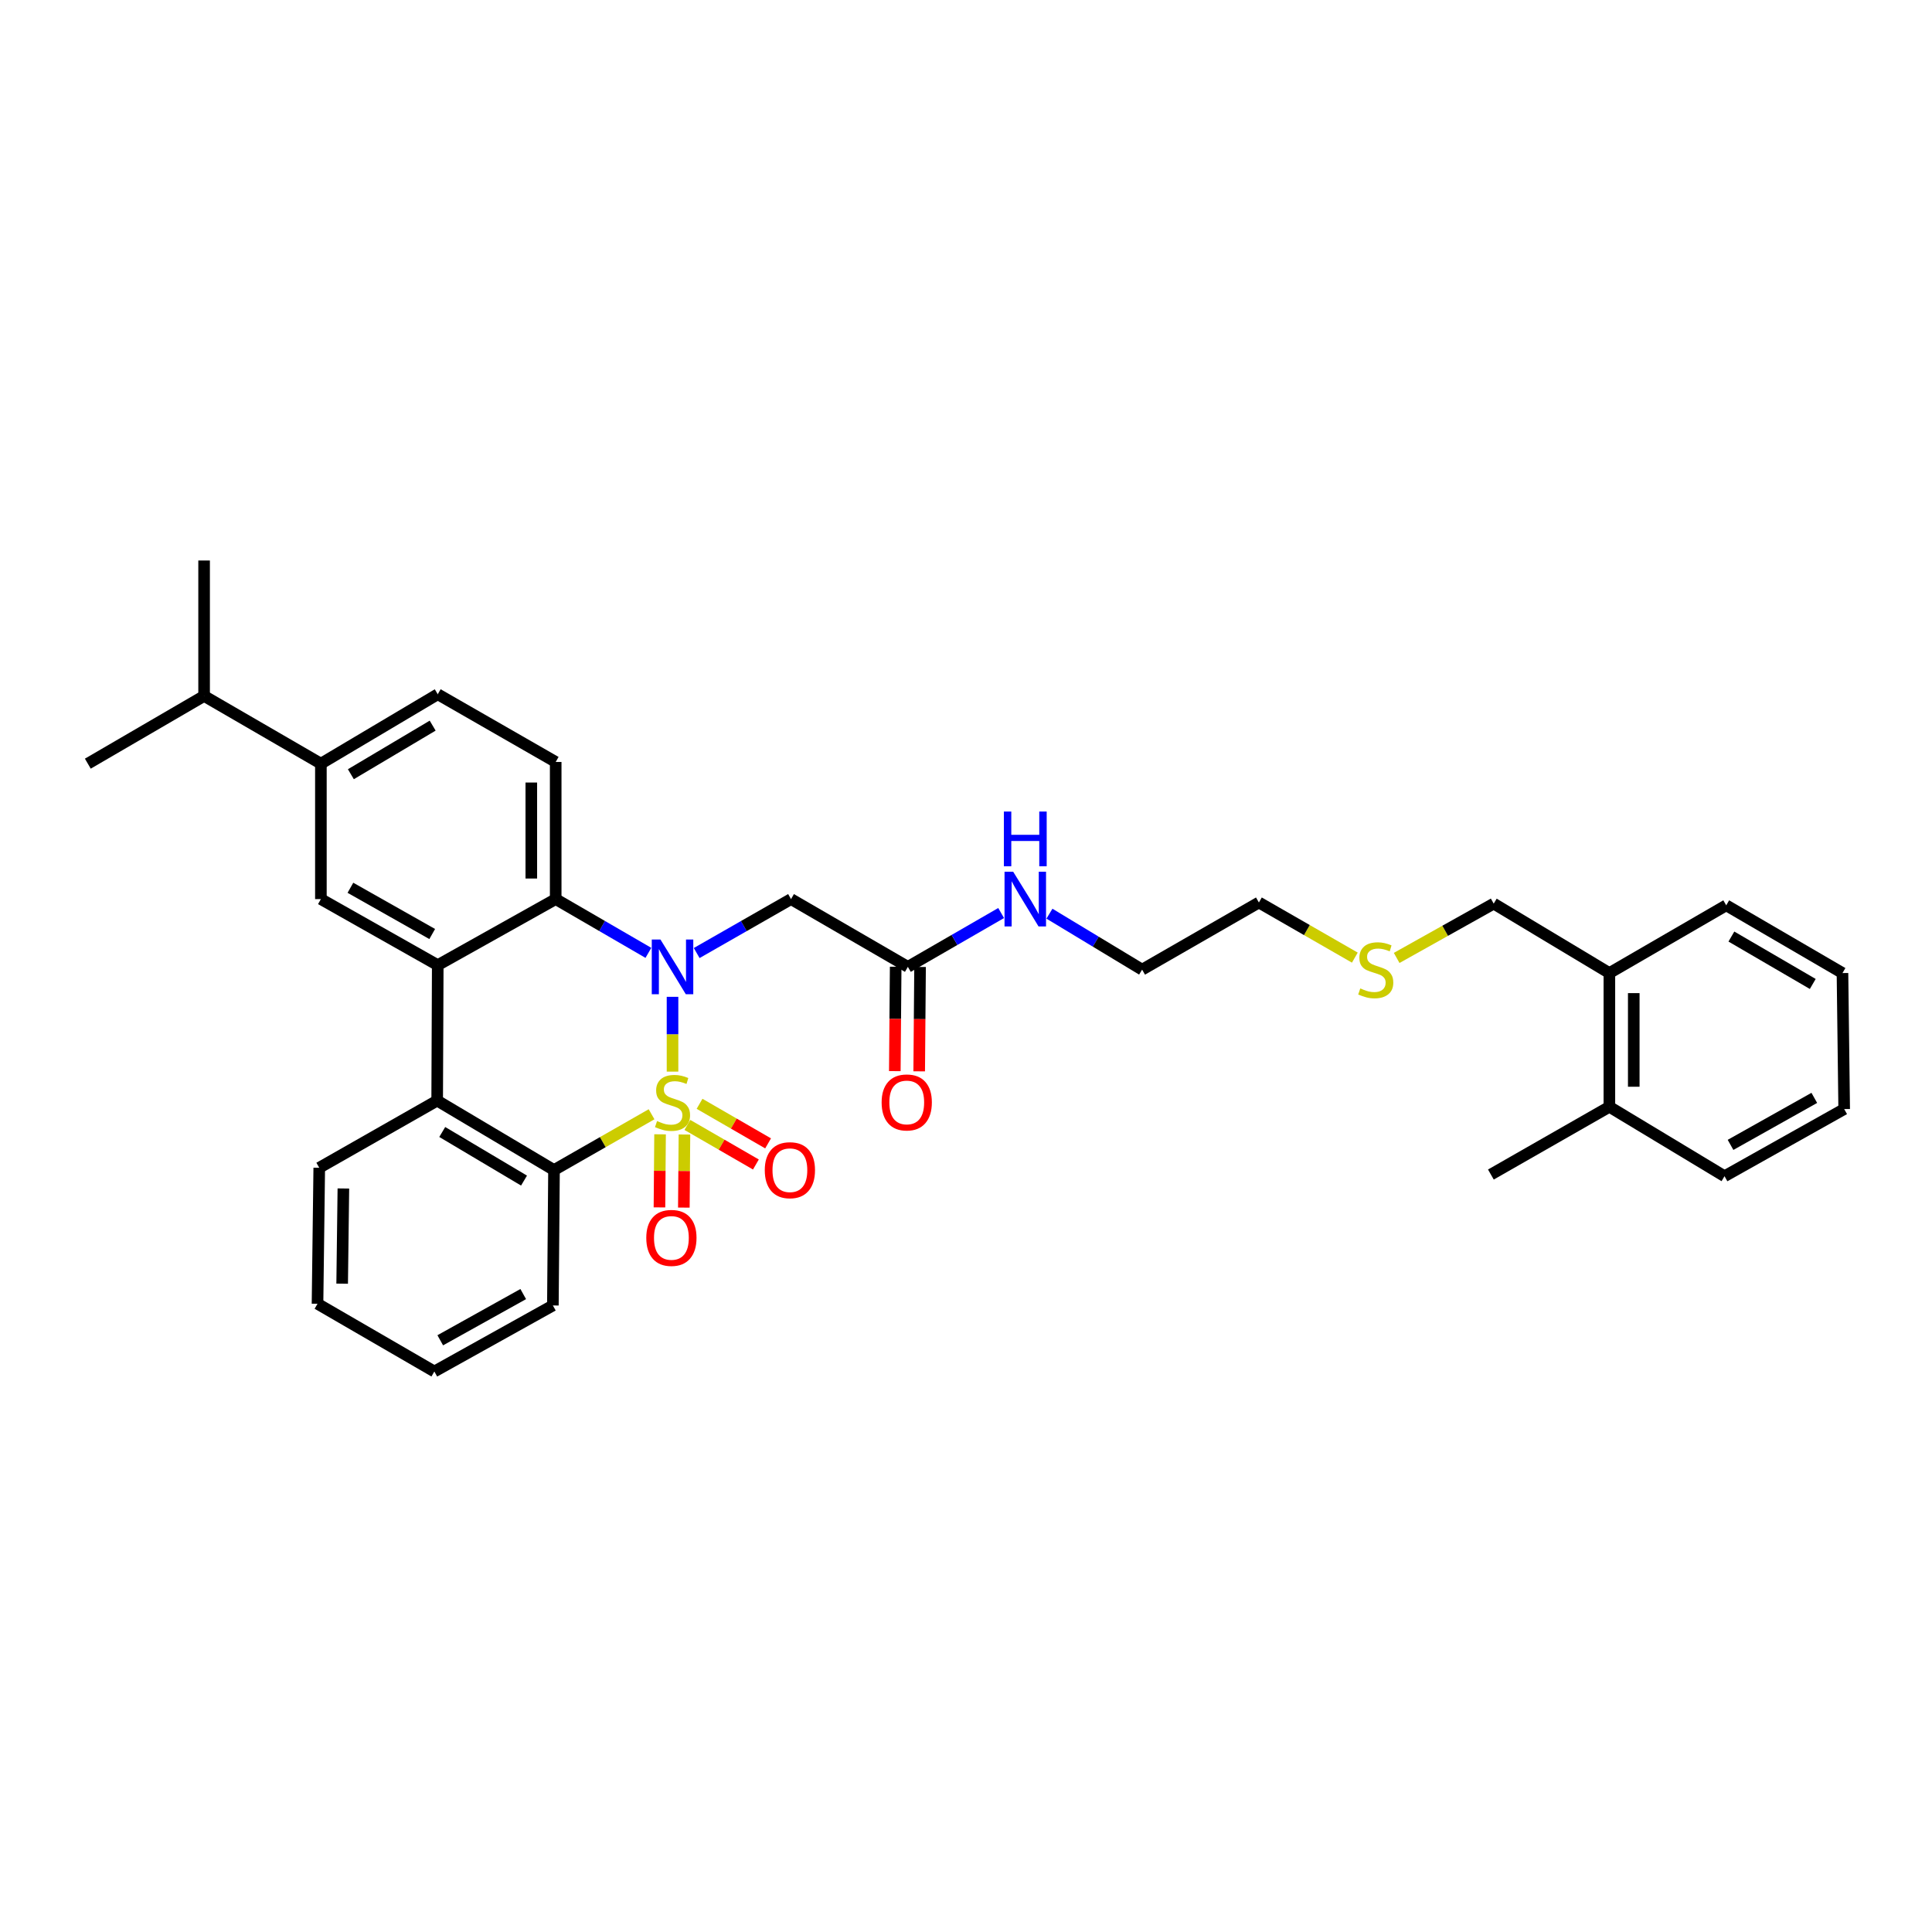 <?xml version='1.0' encoding='iso-8859-1'?>
<svg version='1.1' baseProfile='full'
              xmlns='http://www.w3.org/2000/svg'
                      xmlns:rdkit='http://www.rdkit.org/xml'
                      xmlns:xlink='http://www.w3.org/1999/xlink'
                  xml:space='preserve'
width='1000px' height='1000px' viewBox='0 0 1000 1000'>
<!-- END OF HEADER -->
<rect style='opacity:1.0;fill:#FFFFFF;stroke:none' width='1000' height='1000' x='0' y='0'> </rect>
<path class='bond-0' d='M 348.097,554.666 L 348.097,535.312' style='fill:none;fill-rule:evenodd;stroke:#CCCC00;stroke-width:6px;stroke-linecap:butt;stroke-linejoin:miter;stroke-opacity:1' />
<path class='bond-0' d='M 348.097,535.312 L 348.097,515.957' style='fill:none;fill-rule:evenodd;stroke:#0000FF;stroke-width:6px;stroke-linecap:butt;stroke-linejoin:miter;stroke-opacity:1' />
<path class='bond-1' d='M 337.25,576.74 L 312.001,591.176' style='fill:none;fill-rule:evenodd;stroke:#CCCC00;stroke-width:6px;stroke-linecap:butt;stroke-linejoin:miter;stroke-opacity:1' />
<path class='bond-1' d='M 312.001,591.176 L 286.751,605.611' style='fill:none;fill-rule:evenodd;stroke:#000000;stroke-width:6px;stroke-linecap:butt;stroke-linejoin:miter;stroke-opacity:1' />
<path class='bond-7' d='M 355.775,582.258 L 373.513,592.499' style='fill:none;fill-rule:evenodd;stroke:#CCCC00;stroke-width:6px;stroke-linecap:butt;stroke-linejoin:miter;stroke-opacity:1' />
<path class='bond-7' d='M 373.513,592.499 L 391.251,602.739' style='fill:none;fill-rule:evenodd;stroke:#FF0000;stroke-width:6px;stroke-linecap:butt;stroke-linejoin:miter;stroke-opacity:1' />
<path class='bond-7' d='M 362.086,571.328 L 379.823,581.568' style='fill:none;fill-rule:evenodd;stroke:#CCCC00;stroke-width:6px;stroke-linecap:butt;stroke-linejoin:miter;stroke-opacity:1' />
<path class='bond-7' d='M 379.823,581.568 L 397.561,591.809' style='fill:none;fill-rule:evenodd;stroke:#FF0000;stroke-width:6px;stroke-linecap:butt;stroke-linejoin:miter;stroke-opacity:1' />
<path class='bond-8' d='M 341.648,587.119 L 341.491,606.033' style='fill:none;fill-rule:evenodd;stroke:#CCCC00;stroke-width:6px;stroke-linecap:butt;stroke-linejoin:miter;stroke-opacity:1' />
<path class='bond-8' d='M 341.491,606.033 L 341.334,624.947' style='fill:none;fill-rule:evenodd;stroke:#FF0000;stroke-width:6px;stroke-linecap:butt;stroke-linejoin:miter;stroke-opacity:1' />
<path class='bond-8' d='M 354.269,587.224 L 354.112,606.138' style='fill:none;fill-rule:evenodd;stroke:#CCCC00;stroke-width:6px;stroke-linecap:butt;stroke-linejoin:miter;stroke-opacity:1' />
<path class='bond-8' d='M 354.112,606.138 L 353.955,625.051' style='fill:none;fill-rule:evenodd;stroke:#FF0000;stroke-width:6px;stroke-linecap:butt;stroke-linejoin:miter;stroke-opacity:1' />
<path class='bond-3' d='M 335.609,493.199 L 311.618,479.284' style='fill:none;fill-rule:evenodd;stroke:#0000FF;stroke-width:6px;stroke-linecap:butt;stroke-linejoin:miter;stroke-opacity:1' />
<path class='bond-3' d='M 311.618,479.284 L 287.627,465.369' style='fill:none;fill-rule:evenodd;stroke:#000000;stroke-width:6px;stroke-linecap:butt;stroke-linejoin:miter;stroke-opacity:1' />
<path class='bond-5' d='M 360.603,493.29 L 385.016,479.329' style='fill:none;fill-rule:evenodd;stroke:#0000FF;stroke-width:6px;stroke-linecap:butt;stroke-linejoin:miter;stroke-opacity:1' />
<path class='bond-5' d='M 385.016,479.329 L 409.429,465.369' style='fill:none;fill-rule:evenodd;stroke:#000000;stroke-width:6px;stroke-linecap:butt;stroke-linejoin:miter;stroke-opacity:1' />
<path class='bond-4' d='M 286.751,605.611 L 226.281,569.676' style='fill:none;fill-rule:evenodd;stroke:#000000;stroke-width:6px;stroke-linecap:butt;stroke-linejoin:miter;stroke-opacity:1' />
<path class='bond-4' d='M 271.233,611.071 L 228.904,585.916' style='fill:none;fill-rule:evenodd;stroke:#000000;stroke-width:6px;stroke-linecap:butt;stroke-linejoin:miter;stroke-opacity:1' />
<path class='bond-18' d='M 286.751,605.611 L 286.169,675.708' style='fill:none;fill-rule:evenodd;stroke:#000000;stroke-width:6px;stroke-linecap:butt;stroke-linejoin:miter;stroke-opacity:1' />
<path class='bond-2' d='M 226.576,499.558 L 226.281,569.676' style='fill:none;fill-rule:evenodd;stroke:#000000;stroke-width:6px;stroke-linecap:butt;stroke-linejoin:miter;stroke-opacity:1' />
<path class='bond-6' d='M 226.576,499.558 L 166.092,465.369' style='fill:none;fill-rule:evenodd;stroke:#000000;stroke-width:6px;stroke-linecap:butt;stroke-linejoin:miter;stroke-opacity:1' />
<path class='bond-6' d='M 223.714,483.443 L 181.375,459.51' style='fill:none;fill-rule:evenodd;stroke:#000000;stroke-width:6px;stroke-linecap:butt;stroke-linejoin:miter;stroke-opacity:1' />
<path class='bond-33' d='M 226.576,499.558 L 287.627,465.369' style='fill:none;fill-rule:evenodd;stroke:#000000;stroke-width:6px;stroke-linecap:butt;stroke-linejoin:miter;stroke-opacity:1' />
<path class='bond-10' d='M 287.627,465.369 L 287.627,394.389' style='fill:none;fill-rule:evenodd;stroke:#000000;stroke-width:6px;stroke-linecap:butt;stroke-linejoin:miter;stroke-opacity:1' />
<path class='bond-10' d='M 275.006,454.722 L 275.006,405.036' style='fill:none;fill-rule:evenodd;stroke:#000000;stroke-width:6px;stroke-linecap:butt;stroke-linejoin:miter;stroke-opacity:1' />
<path class='bond-20' d='M 226.281,569.676 L 165.244,604.433' style='fill:none;fill-rule:evenodd;stroke:#000000;stroke-width:6px;stroke-linecap:butt;stroke-linejoin:miter;stroke-opacity:1' />
<path class='bond-9' d='M 409.429,465.369 L 469.912,500.442' style='fill:none;fill-rule:evenodd;stroke:#000000;stroke-width:6px;stroke-linecap:butt;stroke-linejoin:miter;stroke-opacity:1' />
<path class='bond-11' d='M 166.092,465.369 L 166.092,395.272' style='fill:none;fill-rule:evenodd;stroke:#000000;stroke-width:6px;stroke-linecap:butt;stroke-linejoin:miter;stroke-opacity:1' />
<path class='bond-13' d='M 463.602,500.389 L 463.378,527.401' style='fill:none;fill-rule:evenodd;stroke:#000000;stroke-width:6px;stroke-linecap:butt;stroke-linejoin:miter;stroke-opacity:1' />
<path class='bond-13' d='M 463.378,527.401 L 463.154,554.414' style='fill:none;fill-rule:evenodd;stroke:#FF0000;stroke-width:6px;stroke-linecap:butt;stroke-linejoin:miter;stroke-opacity:1' />
<path class='bond-13' d='M 476.223,500.494 L 475.999,527.506' style='fill:none;fill-rule:evenodd;stroke:#000000;stroke-width:6px;stroke-linecap:butt;stroke-linejoin:miter;stroke-opacity:1' />
<path class='bond-13' d='M 475.999,527.506 L 475.774,554.518' style='fill:none;fill-rule:evenodd;stroke:#FF0000;stroke-width:6px;stroke-linecap:butt;stroke-linejoin:miter;stroke-opacity:1' />
<path class='bond-16' d='M 469.912,500.442 L 494.051,486.511' style='fill:none;fill-rule:evenodd;stroke:#000000;stroke-width:6px;stroke-linecap:butt;stroke-linejoin:miter;stroke-opacity:1' />
<path class='bond-16' d='M 494.051,486.511 L 518.189,472.58' style='fill:none;fill-rule:evenodd;stroke:#0000FF;stroke-width:6px;stroke-linecap:butt;stroke-linejoin:miter;stroke-opacity:1' />
<path class='bond-12' d='M 287.627,394.389 L 226.576,359.344' style='fill:none;fill-rule:evenodd;stroke:#000000;stroke-width:6px;stroke-linecap:butt;stroke-linejoin:miter;stroke-opacity:1' />
<path class='bond-17' d='M 166.092,395.272 L 105.644,360.227' style='fill:none;fill-rule:evenodd;stroke:#000000;stroke-width:6px;stroke-linecap:butt;stroke-linejoin:miter;stroke-opacity:1' />
<path class='bond-35' d='M 166.092,395.272 L 226.576,359.344' style='fill:none;fill-rule:evenodd;stroke:#000000;stroke-width:6px;stroke-linecap:butt;stroke-linejoin:miter;stroke-opacity:1' />
<path class='bond-35' d='M 181.61,400.734 L 223.949,375.584' style='fill:none;fill-rule:evenodd;stroke:#000000;stroke-width:6px;stroke-linecap:butt;stroke-linejoin:miter;stroke-opacity:1' />
<path class='bond-14' d='M 833.01,503.653 L 773.137,467.711' style='fill:none;fill-rule:evenodd;stroke:#000000;stroke-width:6px;stroke-linecap:butt;stroke-linejoin:miter;stroke-opacity:1' />
<path class='bond-15' d='M 833.01,503.653 L 833.01,572.88' style='fill:none;fill-rule:evenodd;stroke:#000000;stroke-width:6px;stroke-linecap:butt;stroke-linejoin:miter;stroke-opacity:1' />
<path class='bond-15' d='M 845.632,514.037 L 845.632,562.496' style='fill:none;fill-rule:evenodd;stroke:#000000;stroke-width:6px;stroke-linecap:butt;stroke-linejoin:miter;stroke-opacity:1' />
<path class='bond-25' d='M 833.01,503.653 L 893.494,468.594' style='fill:none;fill-rule:evenodd;stroke:#000000;stroke-width:6px;stroke-linecap:butt;stroke-linejoin:miter;stroke-opacity:1' />
<path class='bond-22' d='M 833.01,572.88 L 771.678,607.939' style='fill:none;fill-rule:evenodd;stroke:#000000;stroke-width:6px;stroke-linecap:butt;stroke-linejoin:miter;stroke-opacity:1' />
<path class='bond-24' d='M 833.01,572.88 L 892.61,608.809' style='fill:none;fill-rule:evenodd;stroke:#000000;stroke-width:6px;stroke-linecap:butt;stroke-linejoin:miter;stroke-opacity:1' />
<path class='bond-23' d='M 543.19,472.921 L 567.171,487.404' style='fill:none;fill-rule:evenodd;stroke:#0000FF;stroke-width:6px;stroke-linecap:butt;stroke-linejoin:miter;stroke-opacity:1' />
<path class='bond-23' d='M 567.171,487.404 L 591.153,501.886' style='fill:none;fill-rule:evenodd;stroke:#000000;stroke-width:6px;stroke-linecap:butt;stroke-linejoin:miter;stroke-opacity:1' />
<path class='bond-27' d='M 105.644,360.227 L 105.644,290.116' style='fill:none;fill-rule:evenodd;stroke:#000000;stroke-width:6px;stroke-linecap:butt;stroke-linejoin:miter;stroke-opacity:1' />
<path class='bond-28' d='M 105.644,360.227 L 45.455,395.272' style='fill:none;fill-rule:evenodd;stroke:#000000;stroke-width:6px;stroke-linecap:butt;stroke-linejoin:miter;stroke-opacity:1' />
<path class='bond-29' d='M 286.169,675.708 L 224.816,709.884' style='fill:none;fill-rule:evenodd;stroke:#000000;stroke-width:6px;stroke-linecap:butt;stroke-linejoin:miter;stroke-opacity:1' />
<path class='bond-29' d='M 270.824,669.808 L 227.877,693.731' style='fill:none;fill-rule:evenodd;stroke:#000000;stroke-width:6px;stroke-linecap:butt;stroke-linejoin:miter;stroke-opacity:1' />
<path class='bond-19' d='M 701.261,495.666 L 676.431,481.397' style='fill:none;fill-rule:evenodd;stroke:#CCCC00;stroke-width:6px;stroke-linecap:butt;stroke-linejoin:miter;stroke-opacity:1' />
<path class='bond-19' d='M 676.431,481.397 L 651.602,467.129' style='fill:none;fill-rule:evenodd;stroke:#000000;stroke-width:6px;stroke-linecap:butt;stroke-linejoin:miter;stroke-opacity:1' />
<path class='bond-21' d='M 722.914,495.824 L 748.026,481.767' style='fill:none;fill-rule:evenodd;stroke:#CCCC00;stroke-width:6px;stroke-linecap:butt;stroke-linejoin:miter;stroke-opacity:1' />
<path class='bond-21' d='M 748.026,481.767 L 773.137,467.711' style='fill:none;fill-rule:evenodd;stroke:#000000;stroke-width:6px;stroke-linecap:butt;stroke-linejoin:miter;stroke-opacity:1' />
<path class='bond-34' d='M 165.244,604.433 L 164.346,674.832' style='fill:none;fill-rule:evenodd;stroke:#000000;stroke-width:6px;stroke-linecap:butt;stroke-linejoin:miter;stroke-opacity:1' />
<path class='bond-34' d='M 177.729,615.154 L 177.101,664.433' style='fill:none;fill-rule:evenodd;stroke:#000000;stroke-width:6px;stroke-linecap:butt;stroke-linejoin:miter;stroke-opacity:1' />
<path class='bond-26' d='M 591.153,501.886 L 651.602,467.129' style='fill:none;fill-rule:evenodd;stroke:#000000;stroke-width:6px;stroke-linecap:butt;stroke-linejoin:miter;stroke-opacity:1' />
<path class='bond-36' d='M 892.61,608.809 L 954.545,574.051' style='fill:none;fill-rule:evenodd;stroke:#000000;stroke-width:6px;stroke-linecap:butt;stroke-linejoin:miter;stroke-opacity:1' />
<path class='bond-36' d='M 895.724,592.589 L 939.078,568.259' style='fill:none;fill-rule:evenodd;stroke:#000000;stroke-width:6px;stroke-linecap:butt;stroke-linejoin:miter;stroke-opacity:1' />
<path class='bond-32' d='M 893.494,468.594 L 953.662,503.653' style='fill:none;fill-rule:evenodd;stroke:#000000;stroke-width:6px;stroke-linecap:butt;stroke-linejoin:miter;stroke-opacity:1' />
<path class='bond-32' d='M 896.165,484.758 L 938.283,509.299' style='fill:none;fill-rule:evenodd;stroke:#000000;stroke-width:6px;stroke-linecap:butt;stroke-linejoin:miter;stroke-opacity:1' />
<path class='bond-30' d='M 224.816,709.884 L 164.346,674.832' style='fill:none;fill-rule:evenodd;stroke:#000000;stroke-width:6px;stroke-linecap:butt;stroke-linejoin:miter;stroke-opacity:1' />
<path class='bond-31' d='M 954.545,574.051 L 953.662,503.653' style='fill:none;fill-rule:evenodd;stroke:#000000;stroke-width:6px;stroke-linecap:butt;stroke-linejoin:miter;stroke-opacity:1' />
<path  class='atom-0' d='M 340.097 580.258
Q 340.417 580.378, 341.737 580.938
Q 343.057 581.498, 344.497 581.858
Q 345.977 582.178, 347.417 582.178
Q 350.097 582.178, 351.657 580.898
Q 353.217 579.578, 353.217 577.298
Q 353.217 575.738, 352.417 574.778
Q 351.657 573.818, 350.457 573.298
Q 349.257 572.778, 347.257 572.178
Q 344.737 571.418, 343.217 570.698
Q 341.737 569.978, 340.657 568.458
Q 339.617 566.938, 339.617 564.378
Q 339.617 560.818, 342.017 558.618
Q 344.457 556.418, 349.257 556.418
Q 352.537 556.418, 356.257 557.978
L 355.337 561.058
Q 351.937 559.658, 349.377 559.658
Q 346.617 559.658, 345.097 560.818
Q 343.577 561.938, 343.617 563.898
Q 343.617 565.418, 344.377 566.338
Q 345.177 567.258, 346.297 567.778
Q 347.457 568.298, 349.377 568.898
Q 351.937 569.698, 353.457 570.498
Q 354.977 571.298, 356.057 572.938
Q 357.177 574.538, 357.177 577.298
Q 357.177 581.218, 354.537 583.338
Q 351.937 585.418, 347.577 585.418
Q 345.057 585.418, 343.137 584.858
Q 341.257 584.338, 339.017 583.418
L 340.097 580.258
' fill='#CCCC00'/>
<path  class='atom-1' d='M 341.837 486.282
L 351.117 501.282
Q 352.037 502.762, 353.517 505.442
Q 354.997 508.122, 355.077 508.282
L 355.077 486.282
L 358.837 486.282
L 358.837 514.602
L 354.957 514.602
L 344.997 498.202
Q 343.837 496.282, 342.597 494.082
Q 341.397 491.882, 341.037 491.202
L 341.037 514.602
L 337.357 514.602
L 337.357 486.282
L 341.837 486.282
' fill='#0000FF'/>
<path  class='atom-8' d='M 395.847 605.691
Q 395.847 598.891, 399.207 595.091
Q 402.567 591.291, 408.847 591.291
Q 415.127 591.291, 418.487 595.091
Q 421.847 598.891, 421.847 605.691
Q 421.847 612.571, 418.447 616.491
Q 415.047 620.371, 408.847 620.371
Q 402.607 620.371, 399.207 616.491
Q 395.847 612.611, 395.847 605.691
M 408.847 617.171
Q 413.167 617.171, 415.487 614.291
Q 417.847 611.371, 417.847 605.691
Q 417.847 600.131, 415.487 597.331
Q 413.167 594.491, 408.847 594.491
Q 404.527 594.491, 402.167 597.291
Q 399.847 600.091, 399.847 605.691
Q 399.847 611.411, 402.167 614.291
Q 404.527 617.171, 408.847 617.171
' fill='#FF0000'/>
<path  class='atom-9' d='M 334.515 640.736
Q 334.515 633.936, 337.875 630.136
Q 341.235 626.336, 347.515 626.336
Q 353.795 626.336, 357.155 630.136
Q 360.515 633.936, 360.515 640.736
Q 360.515 647.616, 357.115 651.536
Q 353.715 655.416, 347.515 655.416
Q 341.275 655.416, 337.875 651.536
Q 334.515 647.656, 334.515 640.736
M 347.515 652.216
Q 351.835 652.216, 354.155 649.336
Q 356.515 646.416, 356.515 640.736
Q 356.515 635.176, 354.155 632.376
Q 351.835 629.536, 347.515 629.536
Q 343.195 629.536, 340.835 632.336
Q 338.515 635.136, 338.515 640.736
Q 338.515 646.456, 340.835 649.336
Q 343.195 652.216, 347.515 652.216
' fill='#FF0000'/>
<path  class='atom-14' d='M 456.33 570.618
Q 456.33 563.818, 459.69 560.018
Q 463.05 556.218, 469.33 556.218
Q 475.61 556.218, 478.97 560.018
Q 482.33 563.818, 482.33 570.618
Q 482.33 577.498, 478.93 581.418
Q 475.53 585.298, 469.33 585.298
Q 463.09 585.298, 459.69 581.418
Q 456.33 577.538, 456.33 570.618
M 469.33 582.098
Q 473.65 582.098, 475.97 579.218
Q 478.33 576.298, 478.33 570.618
Q 478.33 565.058, 475.97 562.258
Q 473.65 559.418, 469.33 559.418
Q 465.01 559.418, 462.65 562.218
Q 460.33 565.018, 460.33 570.618
Q 460.33 576.338, 462.65 579.218
Q 465.01 582.098, 469.33 582.098
' fill='#FF0000'/>
<path  class='atom-17' d='M 524.424 451.209
L 533.704 466.209
Q 534.624 467.689, 536.104 470.369
Q 537.584 473.049, 537.664 473.209
L 537.664 451.209
L 541.424 451.209
L 541.424 479.529
L 537.544 479.529
L 527.584 463.129
Q 526.424 461.209, 525.184 459.009
Q 523.984 456.809, 523.624 456.129
L 523.624 479.529
L 519.944 479.529
L 519.944 451.209
L 524.424 451.209
' fill='#0000FF'/>
<path  class='atom-17' d='M 519.604 420.057
L 523.444 420.057
L 523.444 432.097
L 537.924 432.097
L 537.924 420.057
L 541.764 420.057
L 541.764 448.377
L 537.924 448.377
L 537.924 435.297
L 523.444 435.297
L 523.444 448.377
L 519.604 448.377
L 519.604 420.057
' fill='#0000FF'/>
<path  class='atom-20' d='M 704.085 511.606
Q 704.405 511.726, 705.725 512.286
Q 707.045 512.846, 708.485 513.206
Q 709.965 513.526, 711.405 513.526
Q 714.085 513.526, 715.645 512.246
Q 717.205 510.926, 717.205 508.646
Q 717.205 507.086, 716.405 506.126
Q 715.645 505.166, 714.445 504.646
Q 713.245 504.126, 711.245 503.526
Q 708.725 502.766, 707.205 502.046
Q 705.725 501.326, 704.645 499.806
Q 703.605 498.286, 703.605 495.726
Q 703.605 492.166, 706.005 489.966
Q 708.445 487.766, 713.245 487.766
Q 716.525 487.766, 720.245 489.326
L 719.325 492.406
Q 715.925 491.006, 713.365 491.006
Q 710.605 491.006, 709.085 492.166
Q 707.565 493.286, 707.605 495.246
Q 707.605 496.766, 708.365 497.686
Q 709.165 498.606, 710.285 499.126
Q 711.445 499.646, 713.365 500.246
Q 715.925 501.046, 717.445 501.846
Q 718.965 502.646, 720.045 504.286
Q 721.165 505.886, 721.165 508.646
Q 721.165 512.566, 718.525 514.686
Q 715.925 516.766, 711.565 516.766
Q 709.045 516.766, 707.125 516.206
Q 705.245 515.686, 703.005 514.766
L 704.085 511.606
' fill='#CCCC00'/>
</svg>
